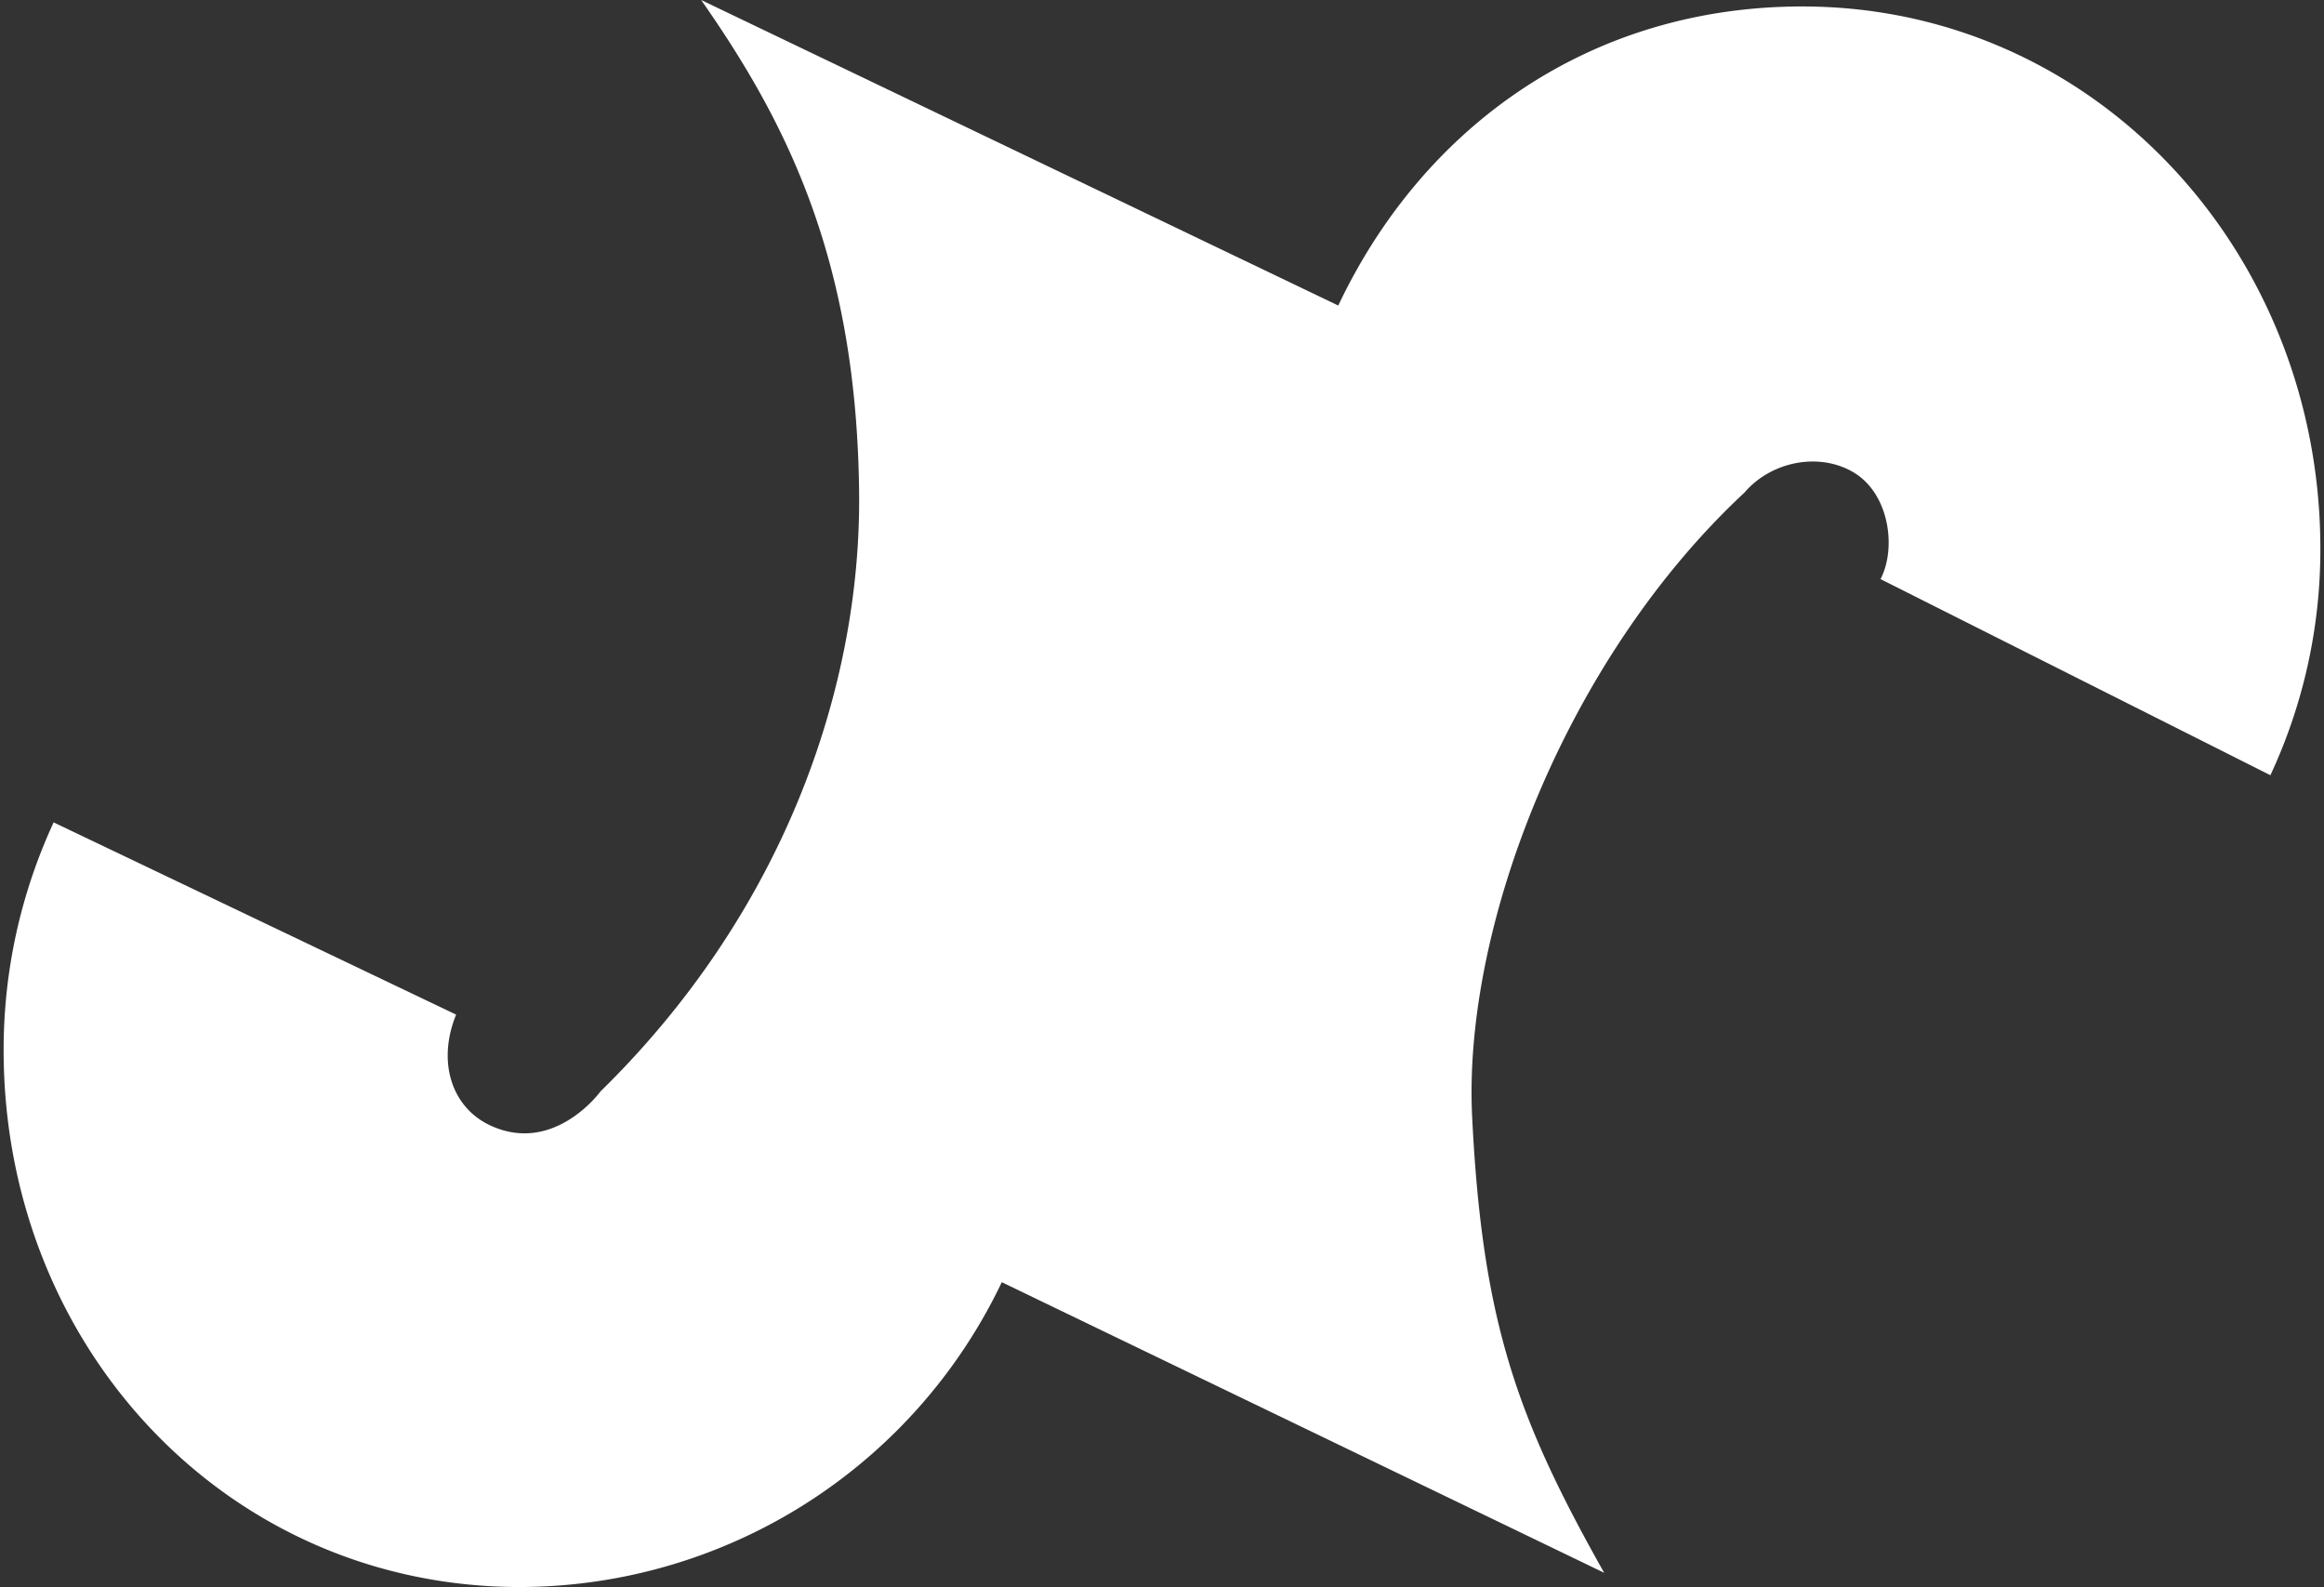 <svg xmlns="http://www.w3.org/2000/svg" viewBox="0 0 640 437"><rect x="0" y="0" width="640" height="437" fill="#333333" stroke="none"/><title>logo_white</title><g id="もじ"><path d="M441.77,433.08c-23.85-42.35-33.56-68.84-36.36-125.58-2.59-52.58,26-126.26,75-171.87h0c7.33-8.58,20.53-11.19,30-5.58,9.9,5.85,11.9,20.87,7.47,29.41l107.36,54A147,147,0,0,0,639,151.09C639,69.47,577,1.78,496.34,1.78c-58.09,0-104.25,32.69-127.8,82.35L193.09,0c23.83,34.06,42.85,72,43.5,135.76.54,52.65-20.12,114.72-71.23,164.78,0,0-12.63,17.41-30.14,9.45-10.85-4.93-14.92-17.56-9.61-30.61L14.77,226.45A148.88,148.88,0,0,0,1,289.19C1,370.83,62.51,437,143.19,437a147.29,147.29,0,0,0,132.69-83.94Z" fill="#fff"/><rect width="640" height="437" fill="none"/></g></svg>